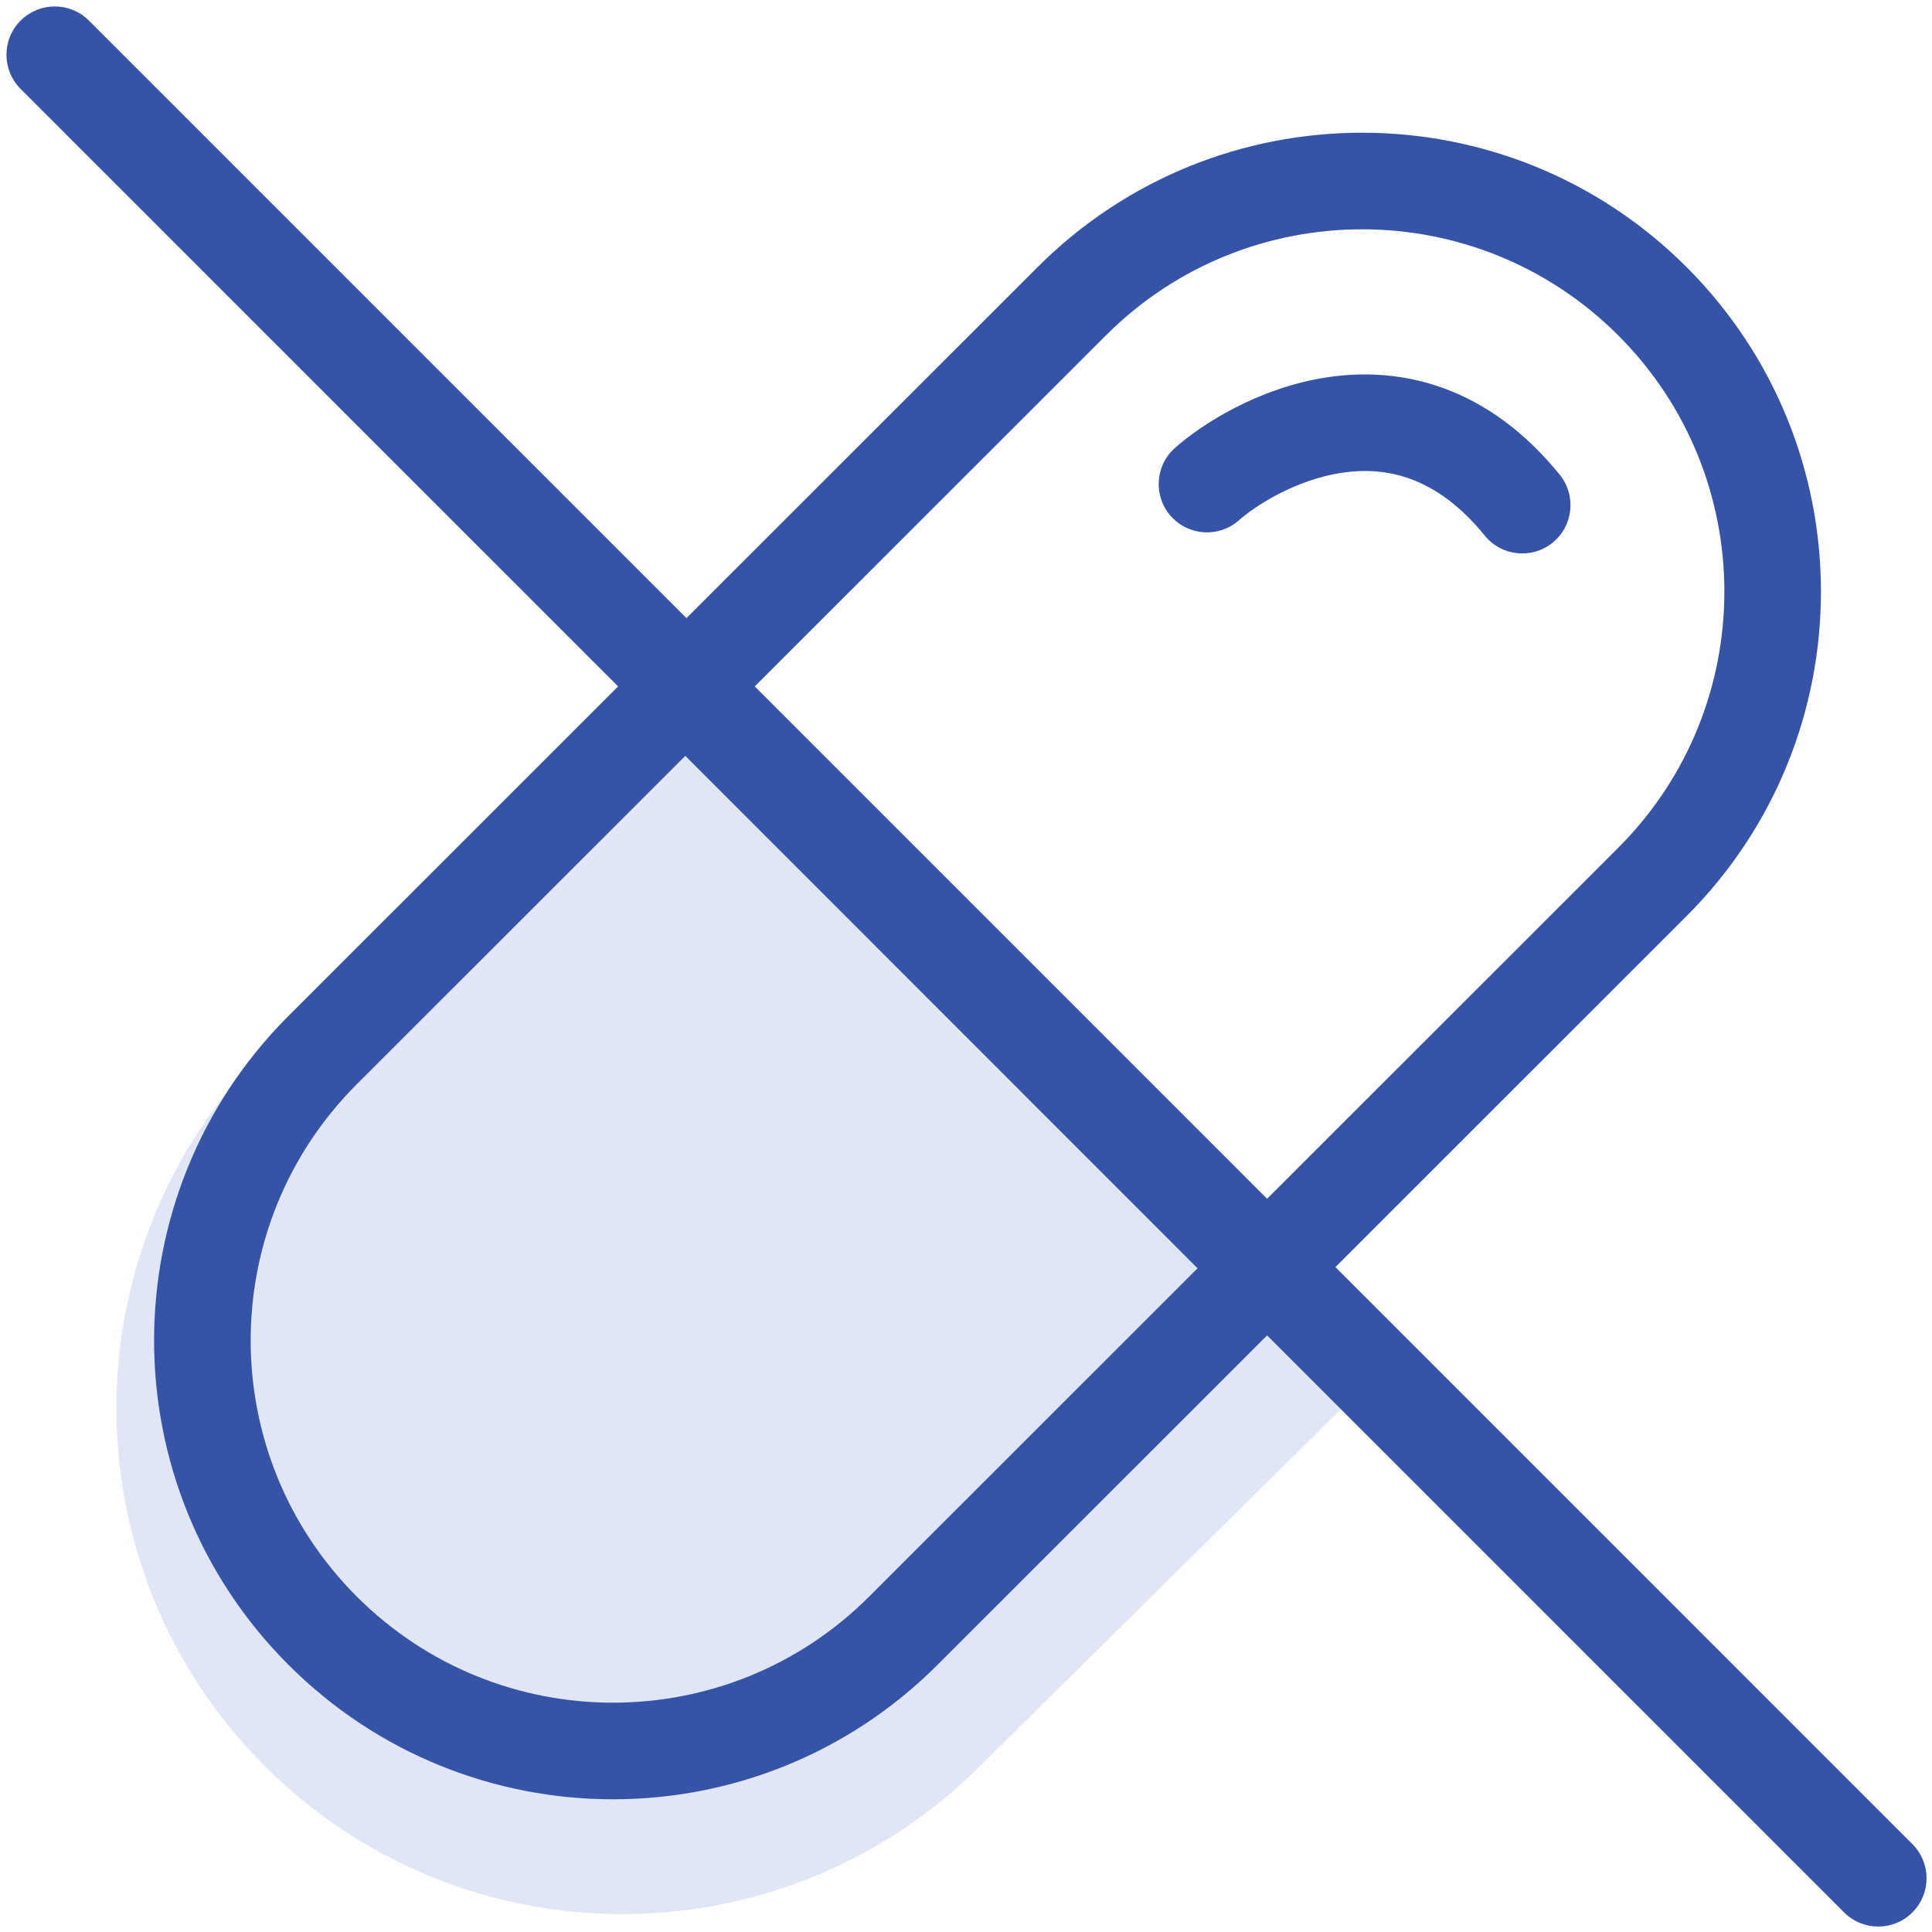 <svg xmlns="http://www.w3.org/2000/svg" fill="none" viewBox="0 0 40 40" height="40" width="40">
<path fill="#E0E6F5" d="M5.479 21.746L13.613 13.612L28.74 28.208L20.252 36.602C16.154 40.654 9.553 40.636 5.479 36.561C1.388 32.47 1.388 25.837 5.479 21.746Z"></path>
<path fill="#3654A7" d="M6.681 21.74L5.974 21.032L6.681 21.74ZM18.701 33.764L17.994 33.056L18.701 33.764ZM34.21 18.26L34.917 18.968L34.21 18.26ZM22.191 6.236L22.898 6.943L22.191 6.236ZM24.326 9.274C23.913 9.64 23.875 10.272 24.241 10.685C24.608 11.099 25.24 11.137 25.653 10.77L24.989 10.022L24.326 9.274ZM30.739 11.088C31.087 11.517 31.717 11.583 32.146 11.235C32.574 10.887 32.64 10.257 32.292 9.828L31.515 10.458L30.739 11.088ZM1.841 0.426C1.45 0.036 0.817 0.036 0.427 0.426C0.036 0.817 0.036 1.45 0.427 1.841L1.134 1.133L1.841 0.426ZM38.18 39.594C38.571 39.985 39.204 39.985 39.594 39.594C39.985 39.204 39.985 38.571 39.594 38.18L38.887 38.887L38.18 39.594ZM34.21 18.26L33.503 17.553L17.994 33.056L18.701 33.764L19.408 34.471L34.917 18.968L34.21 18.26ZM6.681 21.74L7.388 22.447L22.898 6.943L22.191 6.236L21.484 5.529L5.974 21.032L6.681 21.74ZM6.679 33.761L7.386 33.054C4.457 30.125 4.458 25.375 7.388 22.447L6.681 21.74L5.974 21.032C2.263 24.742 2.262 30.757 5.972 34.468L6.679 33.761ZM18.701 33.764L17.994 33.056C15.064 35.985 10.315 35.984 7.386 33.054L6.679 33.761L5.972 34.468C9.681 38.179 15.697 38.181 19.408 34.471L18.701 33.764ZM34.212 6.238L33.505 6.945C36.434 9.875 36.433 14.624 33.503 17.553L34.21 18.26L34.917 18.968C38.628 15.258 38.629 9.242 34.92 5.531L34.212 6.238ZM34.212 6.238L34.92 5.531C31.21 1.821 25.195 1.819 21.484 5.529L22.191 6.236L22.898 6.943C25.828 4.015 30.577 4.016 33.505 6.945L34.212 6.238ZM14.612 14.659L13.905 15.366L25.501 26.966L26.208 26.259L26.915 25.552L15.319 13.952L14.612 14.659ZM24.989 10.022L25.653 10.77C25.981 10.479 26.815 9.933 27.784 9.788C28.671 9.655 29.727 9.841 30.739 11.088L31.515 10.458L32.292 9.828C30.803 7.993 29.025 7.58 27.488 7.81C26.035 8.027 24.856 8.803 24.326 9.274L24.989 10.022ZM1.134 1.133L0.427 1.841L38.18 39.594L38.887 38.887L39.594 38.18L1.841 0.426L1.134 1.133Z"></path>
</svg>
